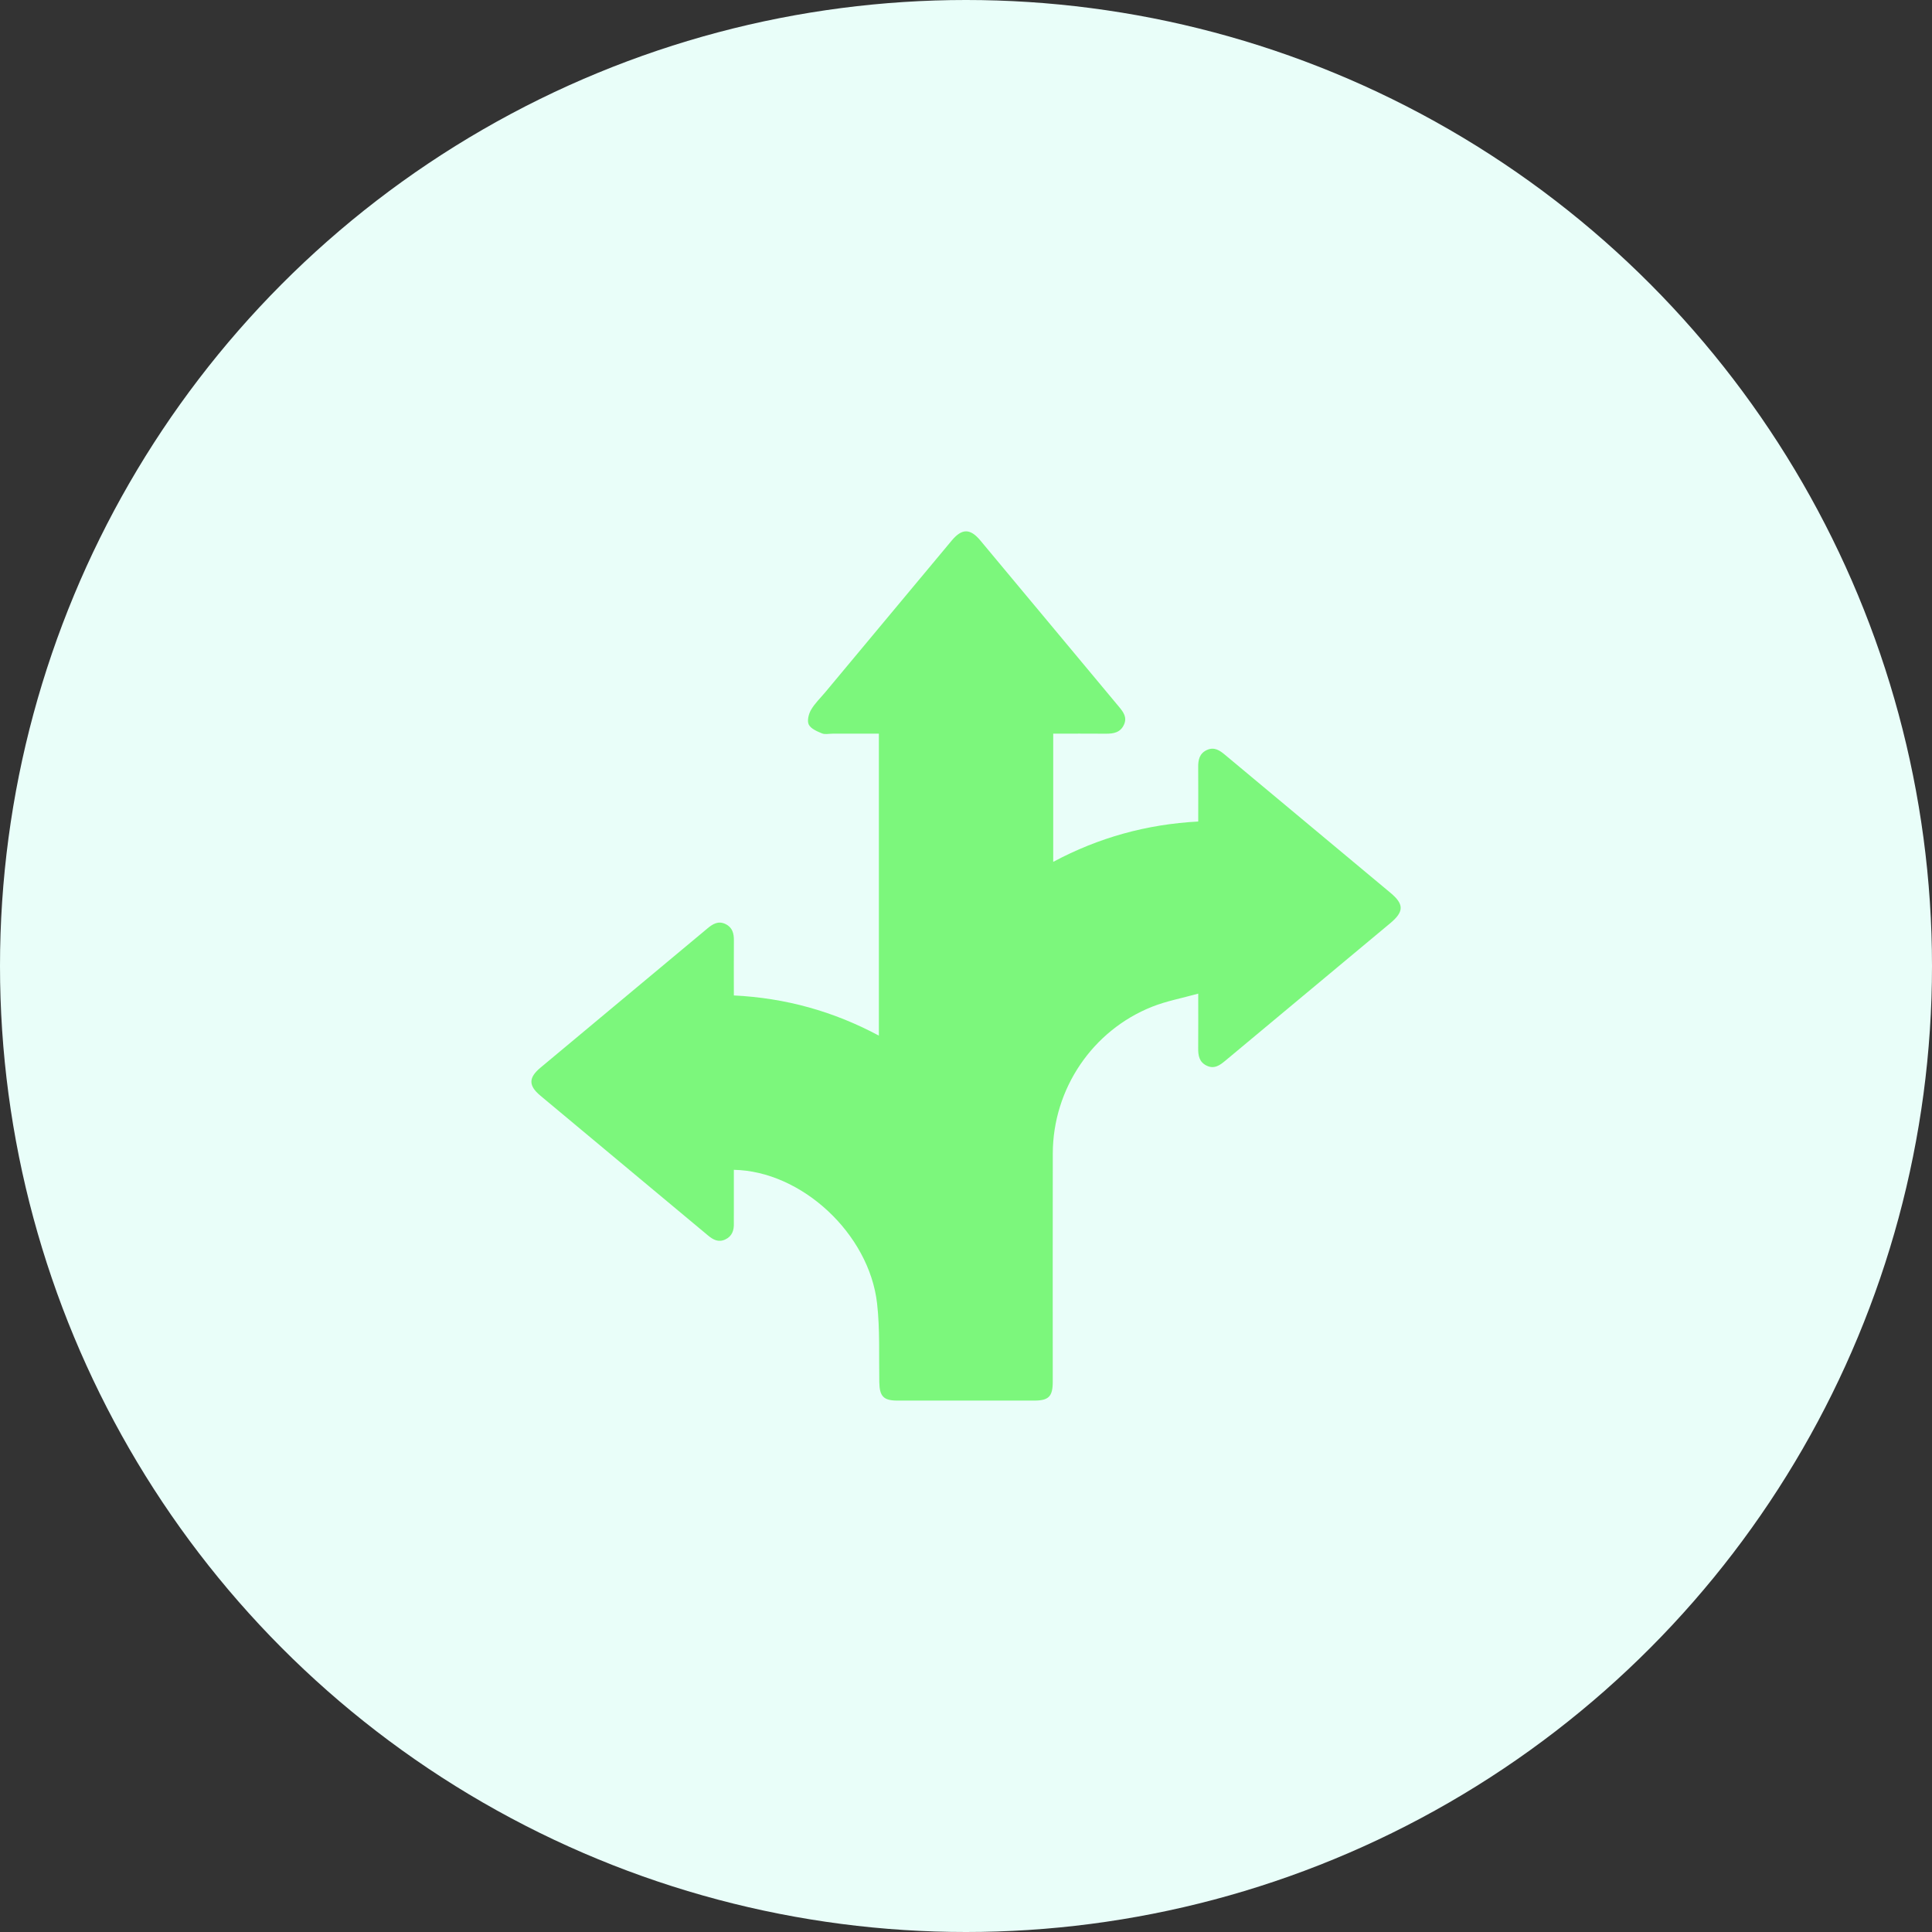 <?xml version="1.0" encoding="UTF-8"?><svg xmlns="http://www.w3.org/2000/svg" id="Layer_2" viewBox="0 0 500 500"><rect x="0" y="0" width="500" height="500" fill="#333333" stroke="none"/><defs><style>.cls-1{fill:#e9fef9;}.cls-2{fill:#7cf77c;}</style></defs><g id="_x38_"><circle class="cls-1" cx="250" cy="250" r="250"/><path class="cls-2" d="M189.91,257.62c13.36.66,25.74,4.08,37.54,10.4v-78.15c-4.03,0-7.98,0-11.94,0-.94,0-1.99.26-2.79-.07-1.27-.53-2.87-1.2-3.41-2.28-.48-.95-.04-2.73.58-3.8.96-1.67,2.42-3.05,3.67-4.55,10.9-13.08,21.81-26.17,32.72-39.25,2.66-3.19,4.78-3.21,7.42-.06,11.96,14.34,23.91,28.69,35.87,43.03,1.13,1.36,2.18,2.72,1.32,4.63-.92,2.06-2.67,2.37-4.67,2.36-4.51-.04-9.02-.01-13.65-.01v33.18c11.78-6.3,24.21-9.73,37.53-10.44,0-4.85.03-9.45-.01-14.05-.02-1.92.33-3.59,2.28-4.47,1.89-.85,3.28.1,4.65,1.25,14.28,11.91,28.57,23.81,42.84,35.73,3.54,2.96,3.51,4.87-.08,7.87-14.22,11.86-28.45,23.71-42.67,35.57-1.43,1.19-2.87,2.24-4.85,1.27-1.93-.94-2.19-2.64-2.17-4.54.04-4.44.01-8.88.01-14.09-4.22,1.18-8.19,1.91-11.88,3.37-15.51,6.14-25.72,21.29-25.76,37.99-.04,19.69-.01,39.39-.01,59.08,0,3.82-1.05,4.88-4.8,4.88-11.8,0-23.6,0-35.4,0-3.6,0-4.62-1.1-4.69-4.77-.12-6.79.19-13.64-.57-20.36-2.05-18.07-19.55-34.27-37.07-34.59,0,3.73,0,7.46,0,11.19,0,.86-.02,1.72,0,2.58.06,1.85-.41,3.41-2.23,4.26-1.77.82-3.16.05-4.48-1.06-6.3-5.26-12.6-10.51-18.9-15.76-8.16-6.8-16.33-13.6-24.48-20.42-3.09-2.59-3.07-4.63.05-7.23,14.4-12.01,28.8-24.01,43.2-36.03,1.39-1.16,2.8-2.04,4.67-1.14,1.82.88,2.2,2.45,2.18,4.3-.04,4.6-.01,9.2-.01,14.16Z"/></g></svg>